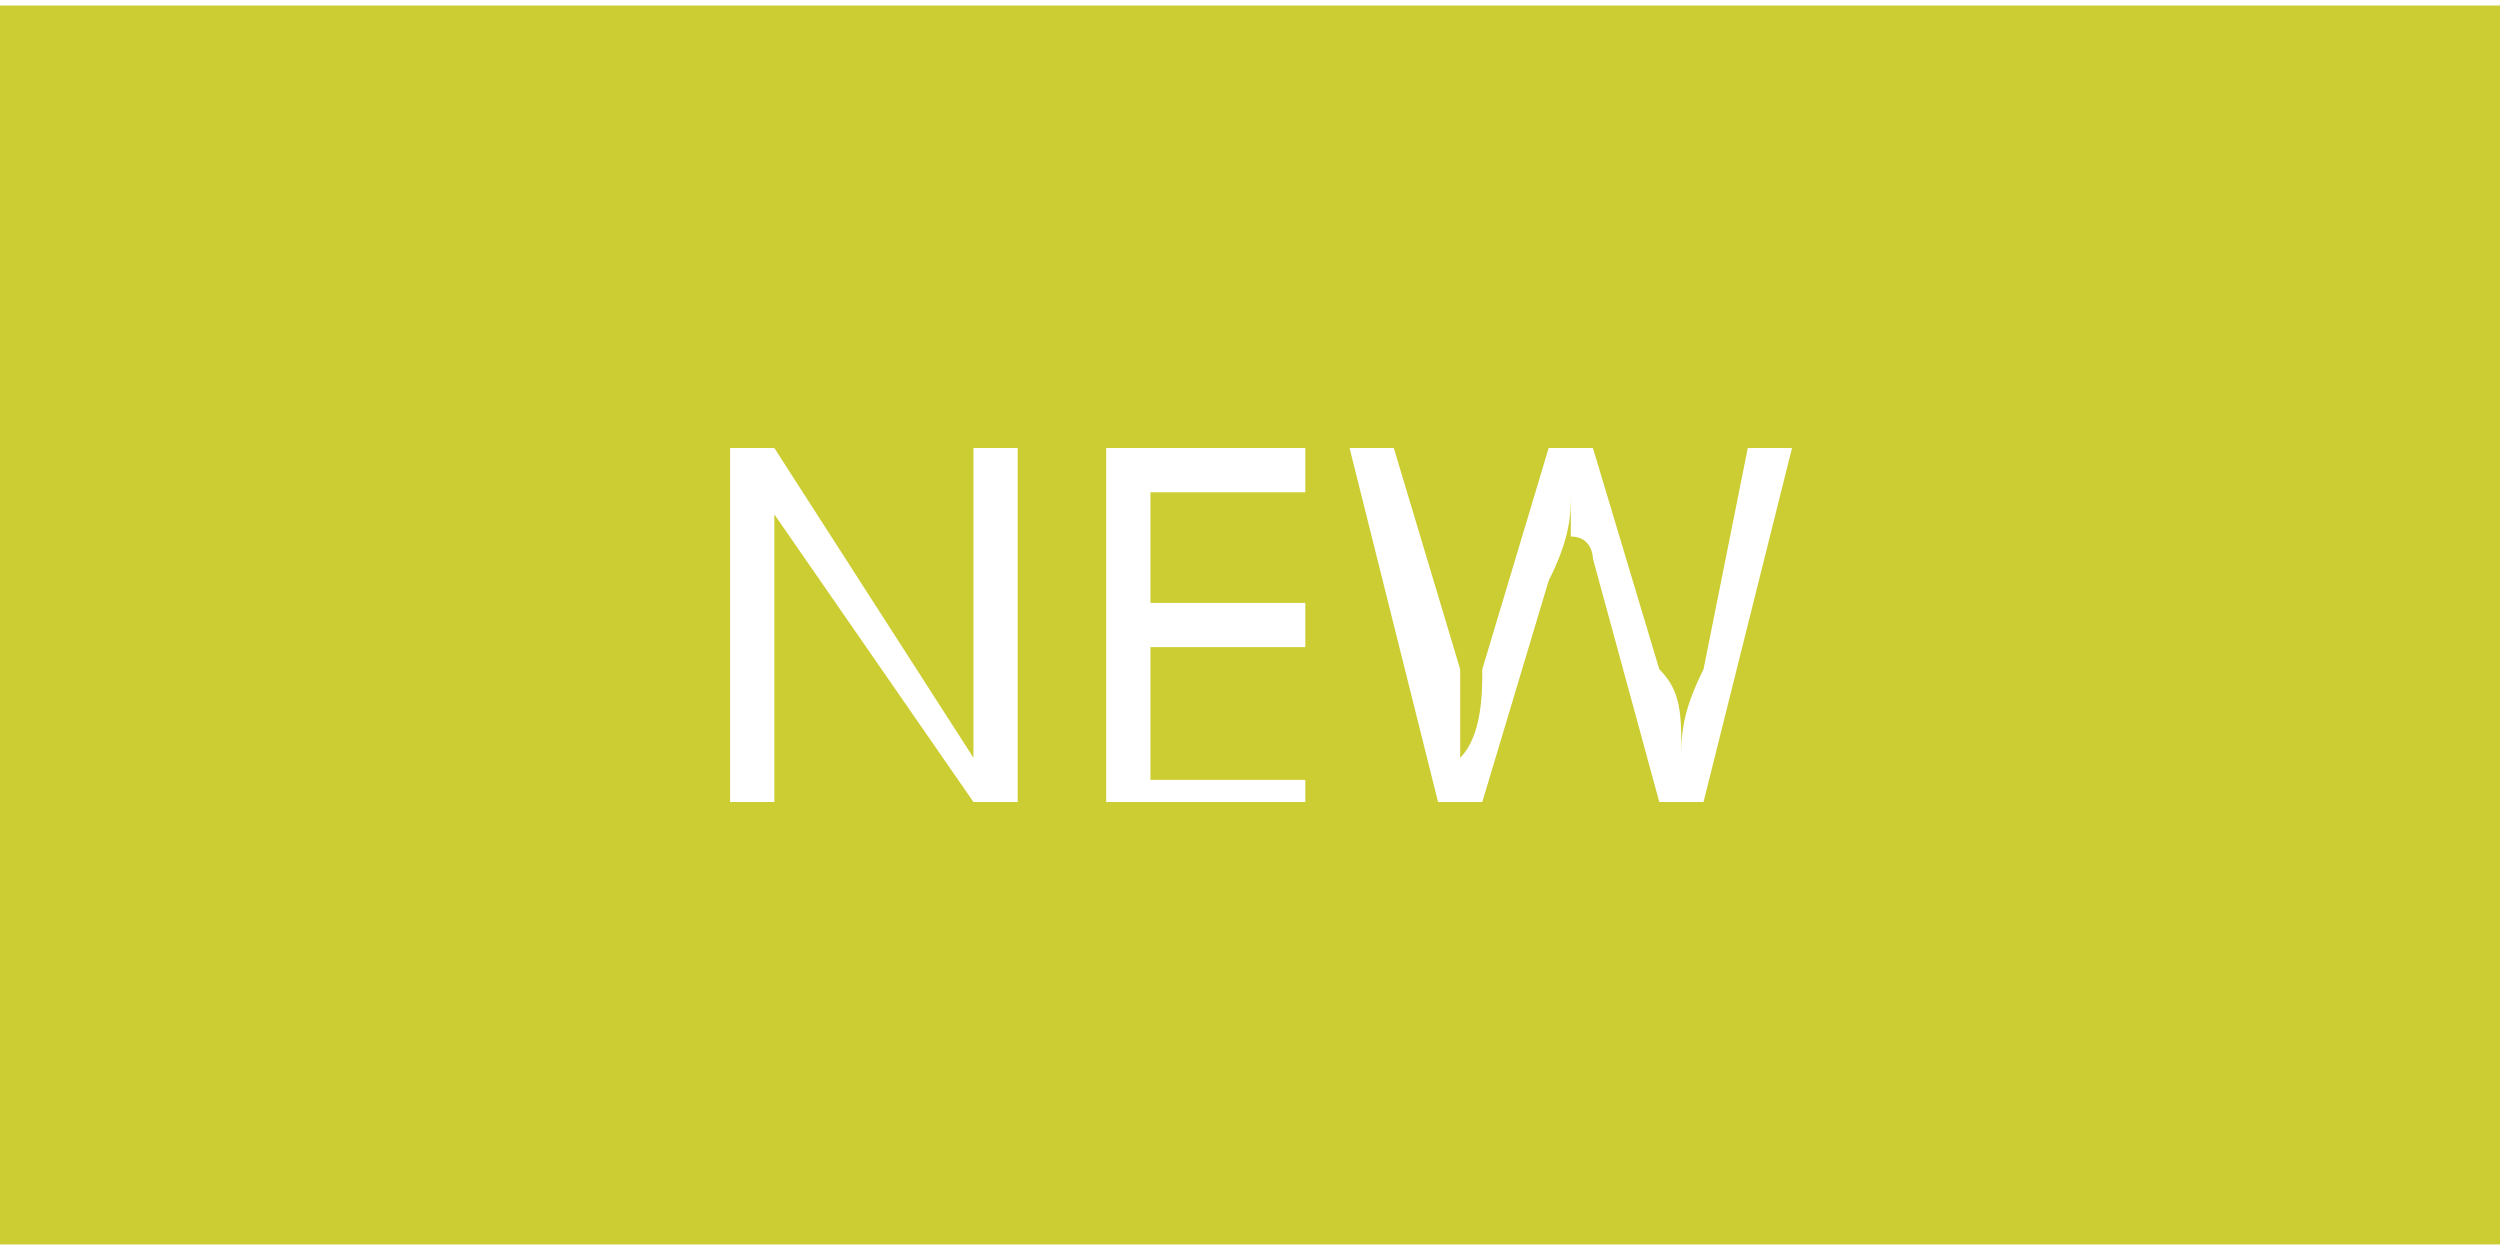 <?xml version="1.0" encoding="UTF-8"?>
<!DOCTYPE svg PUBLIC "-//W3C//DTD SVG 1.1//EN" "http://www.w3.org/Graphics/SVG/1.1/DTD/svg11.dtd">
<!-- Creator: CorelDRAW 2021 (64-Bit) -->
<svg xmlns="http://www.w3.org/2000/svg" xml:space="preserve" width="40px" height="20px" version="1.1" shape-rendering="geometricPrecision" text-rendering="geometricPrecision" image-rendering="optimizeQuality" fill-rule="evenodd" clip-rule="evenodd"
viewBox="0 0 1130 560"
 xmlns:xlink="http://www.w3.org/1999/xlink"
 xmlns:xodm="http://www.corel.com/coreldraw/odm/2003">
 <g id="Layer_x0020_1">
  <rect fill="#CCCC33" width="1130" height="560"/>
  <path fill="white" fill-rule="nonzero" d="M460 360l-20 0 -90 -130 0 0c0,10 0,30 0,40l0 90 -20 0 0 -160 20 0 90 140 0 0c0,-10 0,-10 0,-20 0,-10 0,-20 0,-30l0 -90 20 0 0 160z"/>
  <polygon id="_1" fill="white" fill-rule="nonzero" points="590,360 500,360 500,200 590,200 590,220 520,220 520,270 590,270 590,290 520,290 520,350 590,350 "/>
  <path id="_2" fill="white" fill-rule="nonzero" d="M770 360l-20 0 -30 -110c0,0 0,-10 -10,-10 0,-10 0,-20 0,-20 0,10 0,20 -10,40l-30 100 -20 0 -40 -160 20 0 30 100c0,10 0,30 0,40 10,-10 10,-30 10,-40l30 -100 20 0 30 100c10,10 10,20 10,40 0,-10 0,-20 10,-40l20 -100 20 0 -40 160z"/>
 </g>
</svg>
